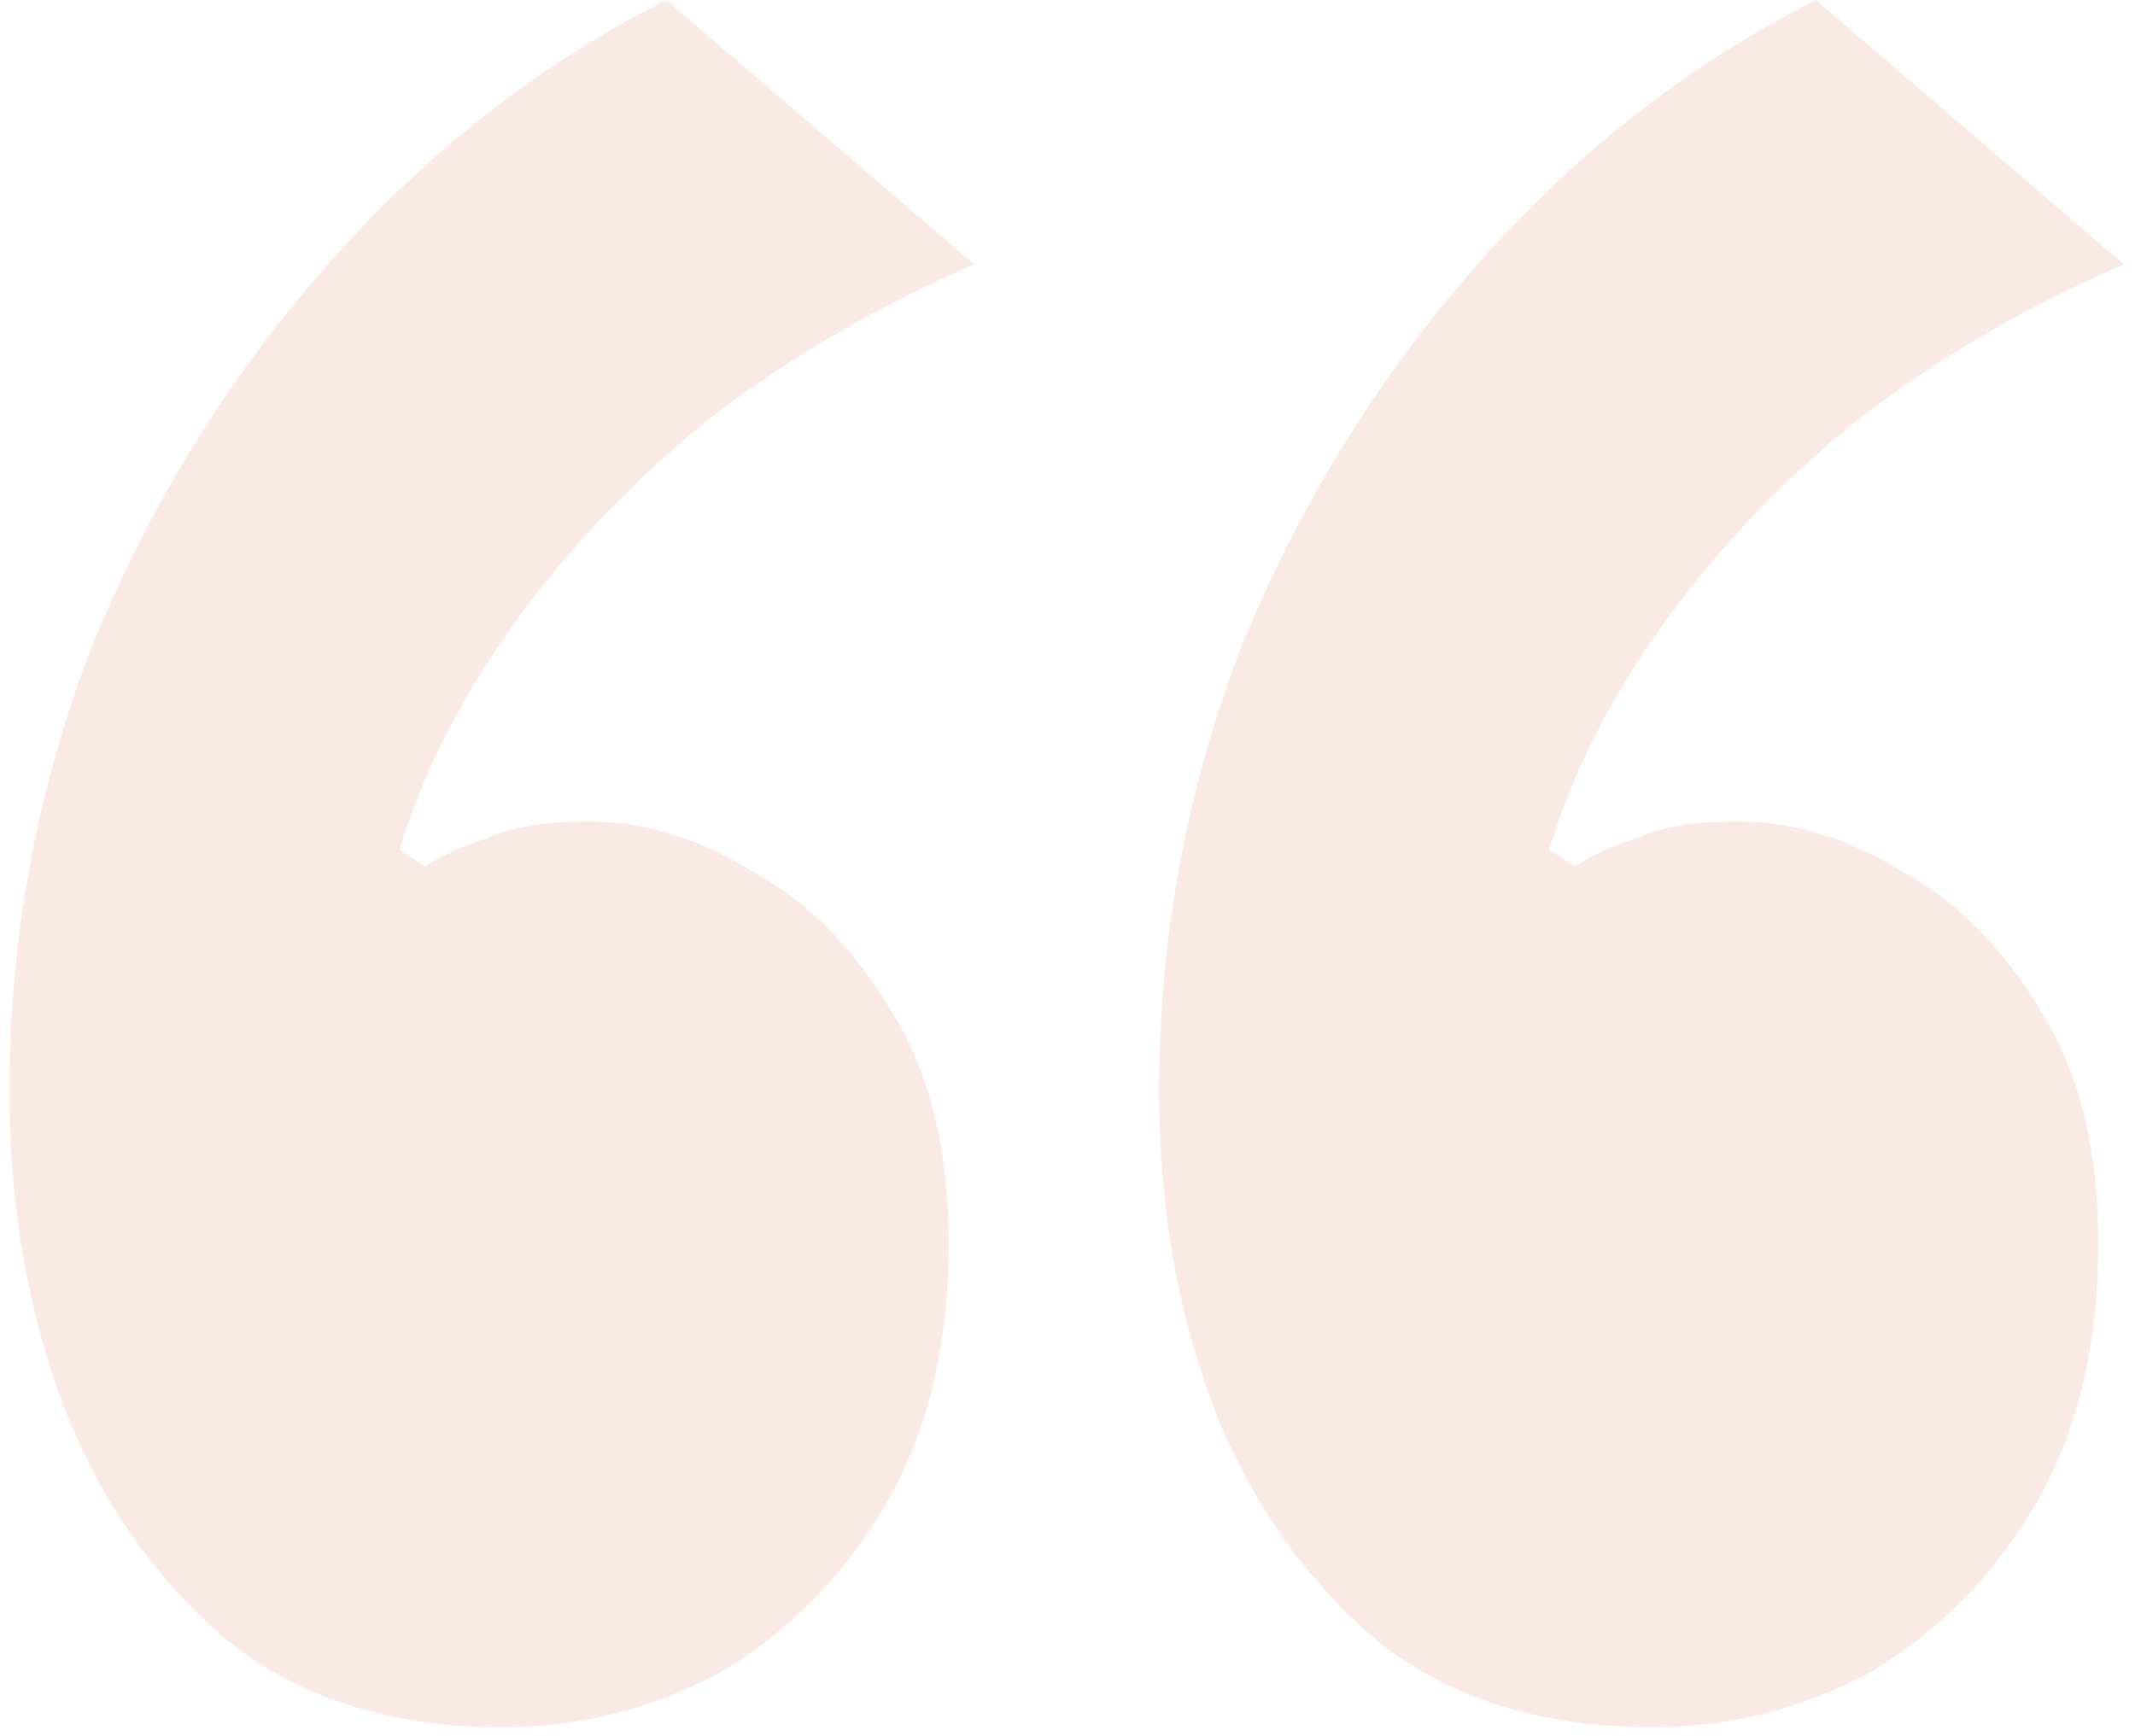 <svg width="123" height="100" fill="none" xmlns="http://www.w3.org/2000/svg"><path opacity=".1" d="M28.93 99.519c-6.308 0-11.531-1.621-15.67-4.863-4.14-3.458-7.294-7.888-9.462-13.29C1.63 75.745.545 69.586.545 62.887c0-8.86 1.577-17.397 4.731-25.61 3.351-8.211 7.885-15.559 13.601-22.042C24.594 8.752 31.1 3.674 38.392 0l17.74 15.236c-5.519 2.377-10.545 5.294-15.08 8.752-4.336 3.458-8.08 7.348-11.235 11.67-3.154 4.322-5.42 8.752-6.8 13.29l1.478.973c.986-.648 2.168-1.188 3.548-1.62 1.38-.649 3.351-.973 5.914-.973 3.154 0 6.307.972 9.461 2.917 3.154 1.73 5.815 4.43 7.984 8.105 2.168 3.457 3.252 7.888 3.252 13.29 0 5.835-1.183 10.806-3.548 14.912-2.366 4.106-5.52 7.348-9.462 9.725-3.942 2.16-8.18 3.242-12.714 3.242zm66.232 0c-6.308 0-11.532-1.621-15.671-4.863-4.14-3.458-7.294-7.888-9.462-13.29-2.168-5.62-3.252-11.779-3.252-18.478 0-8.86 1.577-17.397 4.73-25.61 3.351-8.211 7.885-15.559 13.602-22.042C90.825 8.752 97.329 3.674 104.623 0l17.741 15.236c-5.52 2.377-10.546 5.294-15.08 8.752-4.336 3.458-8.082 7.348-11.236 11.67-3.153 4.322-5.42 8.752-6.8 13.29l1.478.973c.986-.648 2.169-1.188 3.549-1.62 1.38-.649 3.35-.973 5.913-.973 3.154 0 6.308.972 9.462 2.917 3.153 1.73 5.815 4.43 7.983 8.105 2.168 3.457 3.252 7.888 3.252 13.29 0 5.835-1.182 10.806-3.548 14.912-2.365 4.106-5.519 7.348-9.461 9.725-3.943 2.16-8.18 3.242-12.715 3.242z" fill="#CC3100"/></svg>